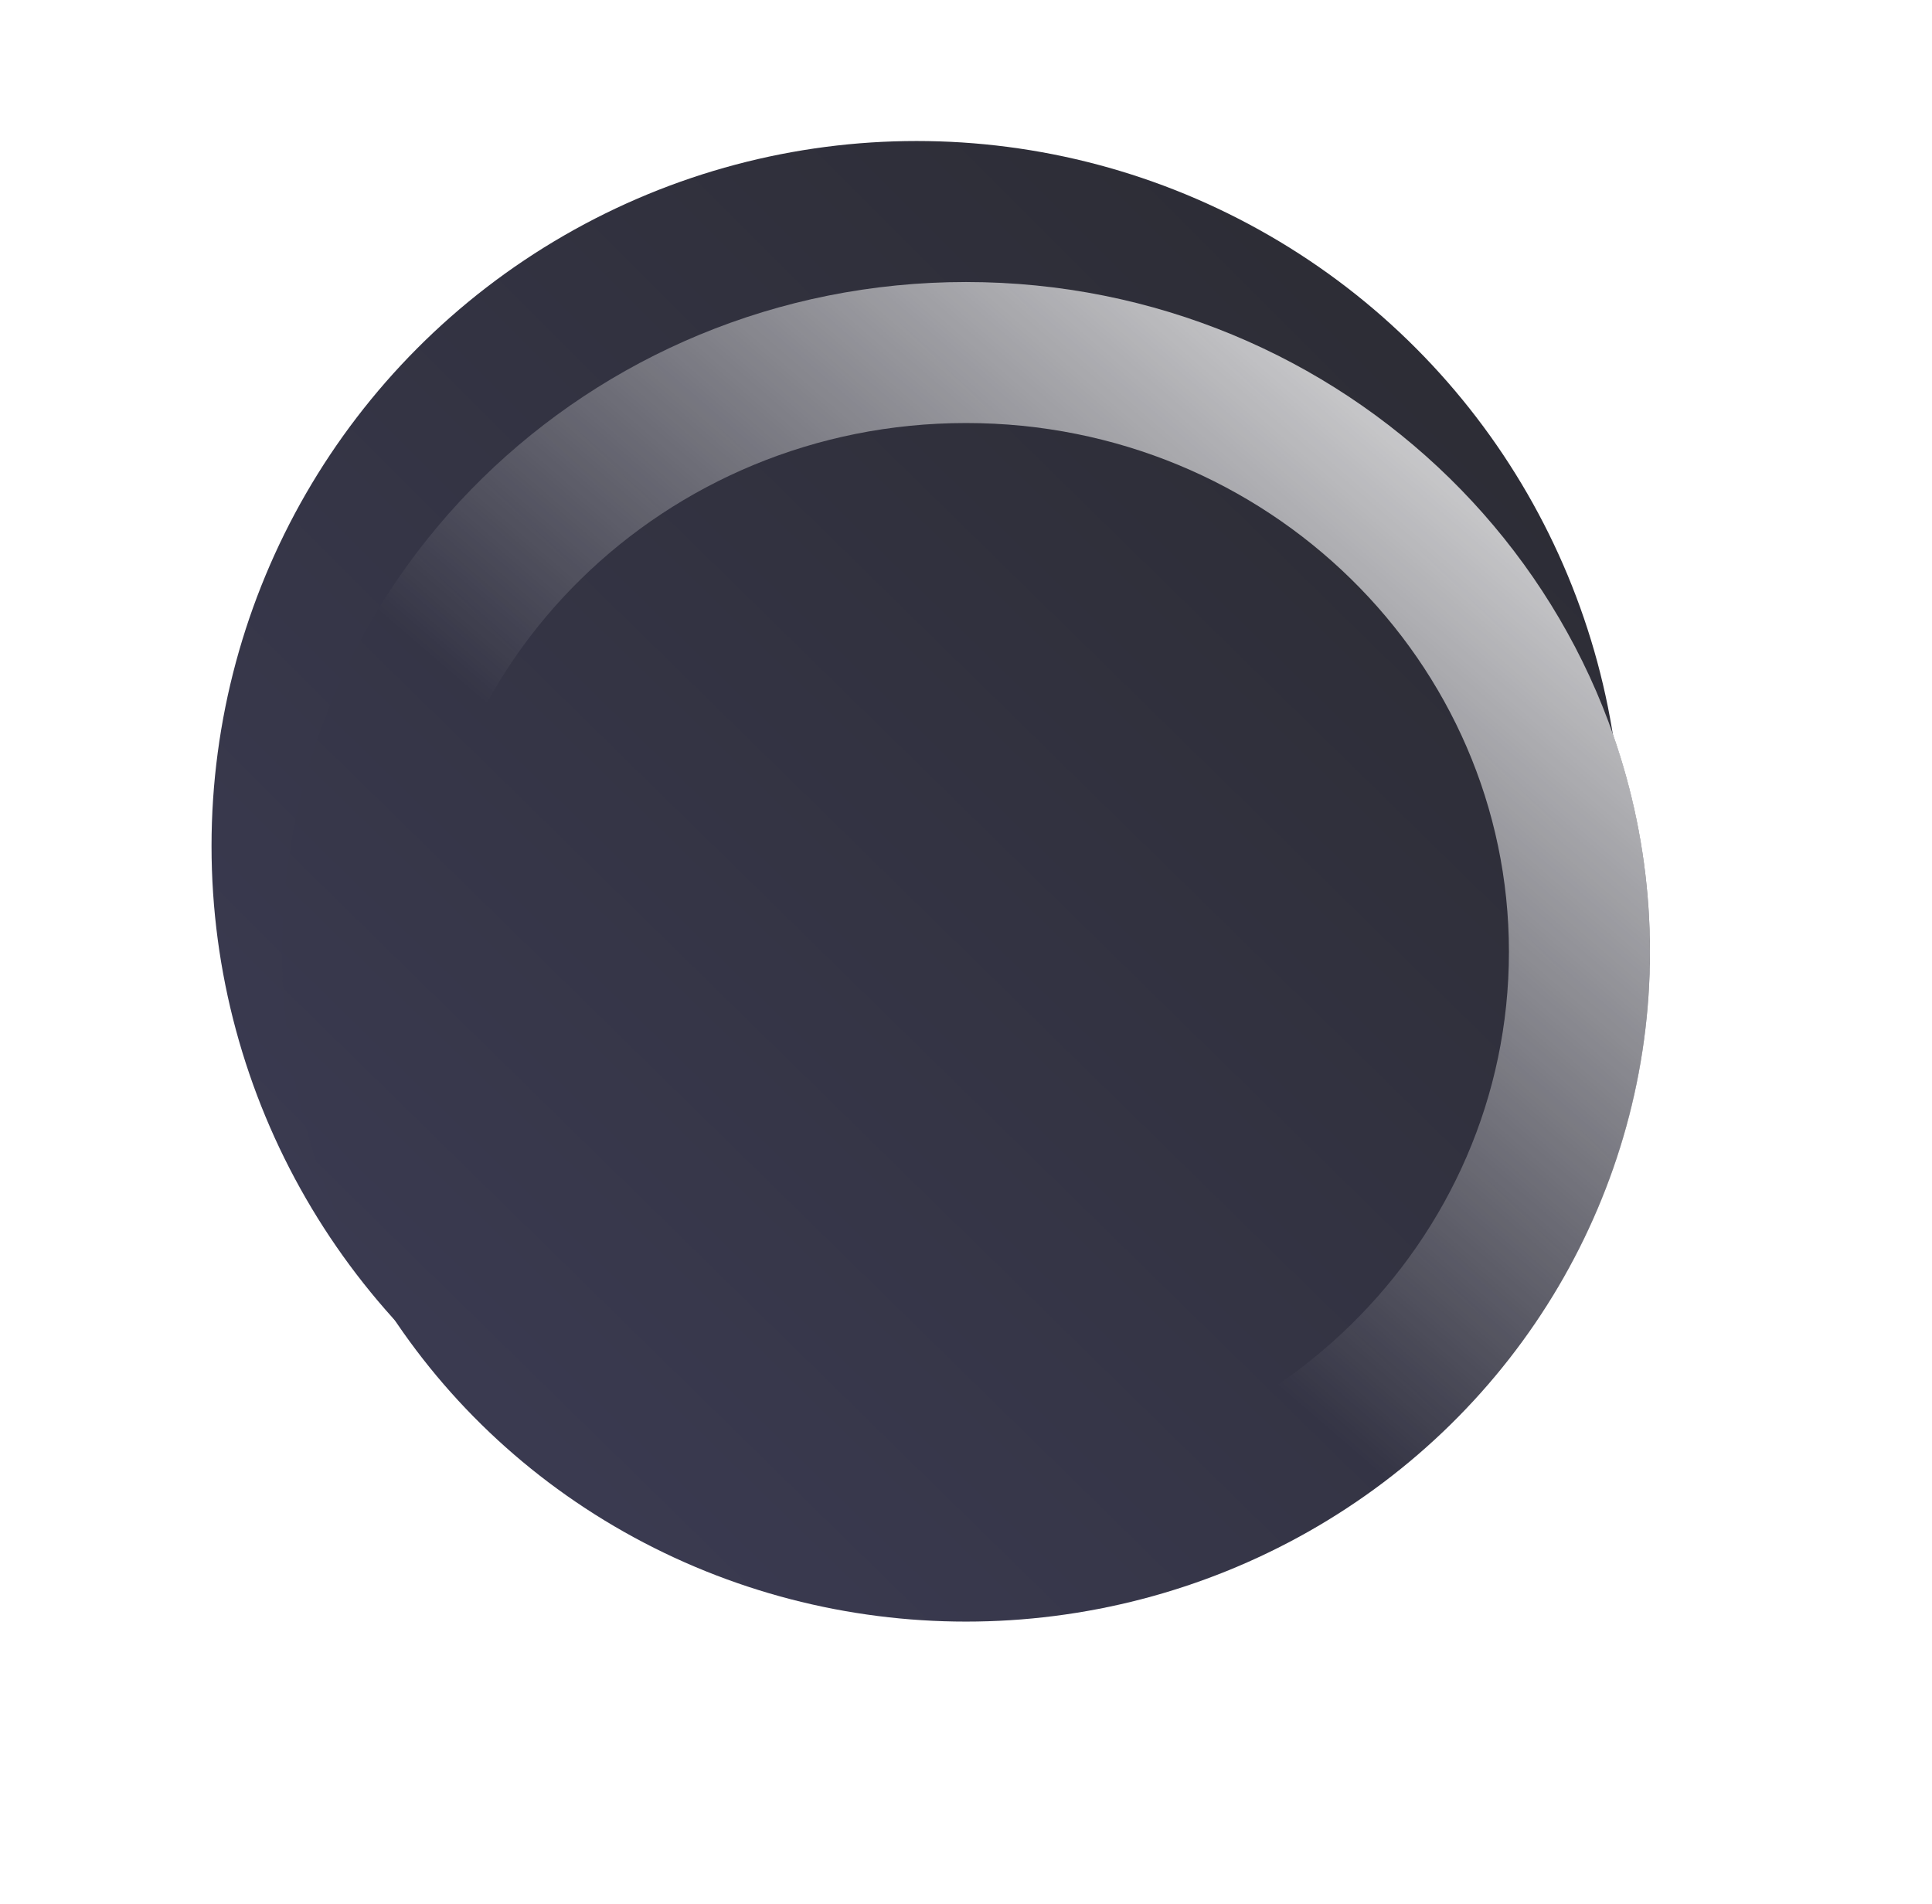 <?xml version="1.0" encoding="UTF-8"?> <svg xmlns="http://www.w3.org/2000/svg" width="137" height="135" viewBox="0 0 137 135" fill="none"> <g filter="url(#filter0_ii_1449_11)"> <circle cx="70" cy="65" r="50" fill="url(#paint0_linear_1449_11)"></circle> </g> <g filter="url(#filter1_f_1449_11)"> <ellipse cx="68.5" cy="67.5" rx="48.5" ry="47.5" fill="url(#paint1_linear_1449_11)"></ellipse> <path d="M112 67.5C112 90.874 92.623 110 68.5 110C44.377 110 25 90.874 25 67.5C25 44.126 44.377 25 68.5 25C92.623 25 112 44.126 112 67.5Z" stroke="url(#paint2_linear_1449_11)" stroke-opacity="0.8" stroke-width="10"></path> </g> <defs> <filter id="filter0_ii_1449_11" x="3" y="-2" width="129" height="129" filterUnits="userSpaceOnUse" color-interpolation-filters="sRGB"> <feFlood flood-opacity="0" result="BackgroundImageFix"></feFlood> <feBlend mode="normal" in="SourceGraphic" in2="BackgroundImageFix" result="shape"></feBlend> <feColorMatrix in="SourceAlpha" type="matrix" values="0 0 0 0 0 0 0 0 0 0 0 0 0 0 0 0 0 0 127 0" result="hardAlpha"></feColorMatrix> <feOffset dx="12" dy="12"></feOffset> <feGaussianBlur stdDeviation="12.5"></feGaussianBlur> <feComposite in2="hardAlpha" operator="arithmetic" k2="-1" k3="1"></feComposite> <feColorMatrix type="matrix" values="0 0 0 0 0.933 0 0 0 0 0.933 0 0 0 0 0.933 0 0 0 0.45 0"></feColorMatrix> <feBlend mode="normal" in2="shape" result="effect1_innerShadow_1449_11"></feBlend> <feColorMatrix in="SourceAlpha" type="matrix" values="0 0 0 0 0 0 0 0 0 0 0 0 0 0 0 0 0 0 127 0" result="hardAlpha"></feColorMatrix> <feOffset dx="-17" dy="-17"></feOffset> <feGaussianBlur stdDeviation="17"></feGaussianBlur> <feComposite in2="hardAlpha" operator="arithmetic" k2="-1" k3="1"></feComposite> <feColorMatrix type="matrix" values="0 0 0 0 0 0 0 0 0 0 0 0 0 0 0 0 0 0 0.2 0"></feColorMatrix> <feBlend mode="normal" in2="effect1_innerShadow_1449_11" result="effect2_innerShadow_1449_11"></feBlend> </filter> <filter id="filter1_f_1449_11" x="0" y="0" width="137" height="135" filterUnits="userSpaceOnUse" color-interpolation-filters="sRGB"> <feFlood flood-opacity="0" result="BackgroundImageFix"></feFlood> <feBlend mode="normal" in="SourceGraphic" in2="BackgroundImageFix" result="shape"></feBlend> <feGaussianBlur stdDeviation="10" result="effect1_foregroundBlur_1449_11"></feGaussianBlur> </filter> <linearGradient id="paint0_linear_1449_11" x1="120" y1="15" x2="20" y2="115" gradientUnits="userSpaceOnUse"> <stop stop-color="#2A2A30"></stop> <stop offset="1" stop-color="#3D3D56"></stop> </linearGradient> <linearGradient id="paint1_linear_1449_11" x1="117" y1="20" x2="22.021" y2="116.979" gradientUnits="userSpaceOnUse"> <stop stop-color="#2A2A30"></stop> <stop offset="1" stop-color="#3D3D56"></stop> </linearGradient> <linearGradient id="paint2_linear_1449_11" x1="104" y1="28" x2="63.5" y2="75" gradientUnits="userSpaceOnUse"> <stop stop-color="white"></stop> <stop offset="1" stop-color="white" stop-opacity="0"></stop> </linearGradient> </defs> </svg> 